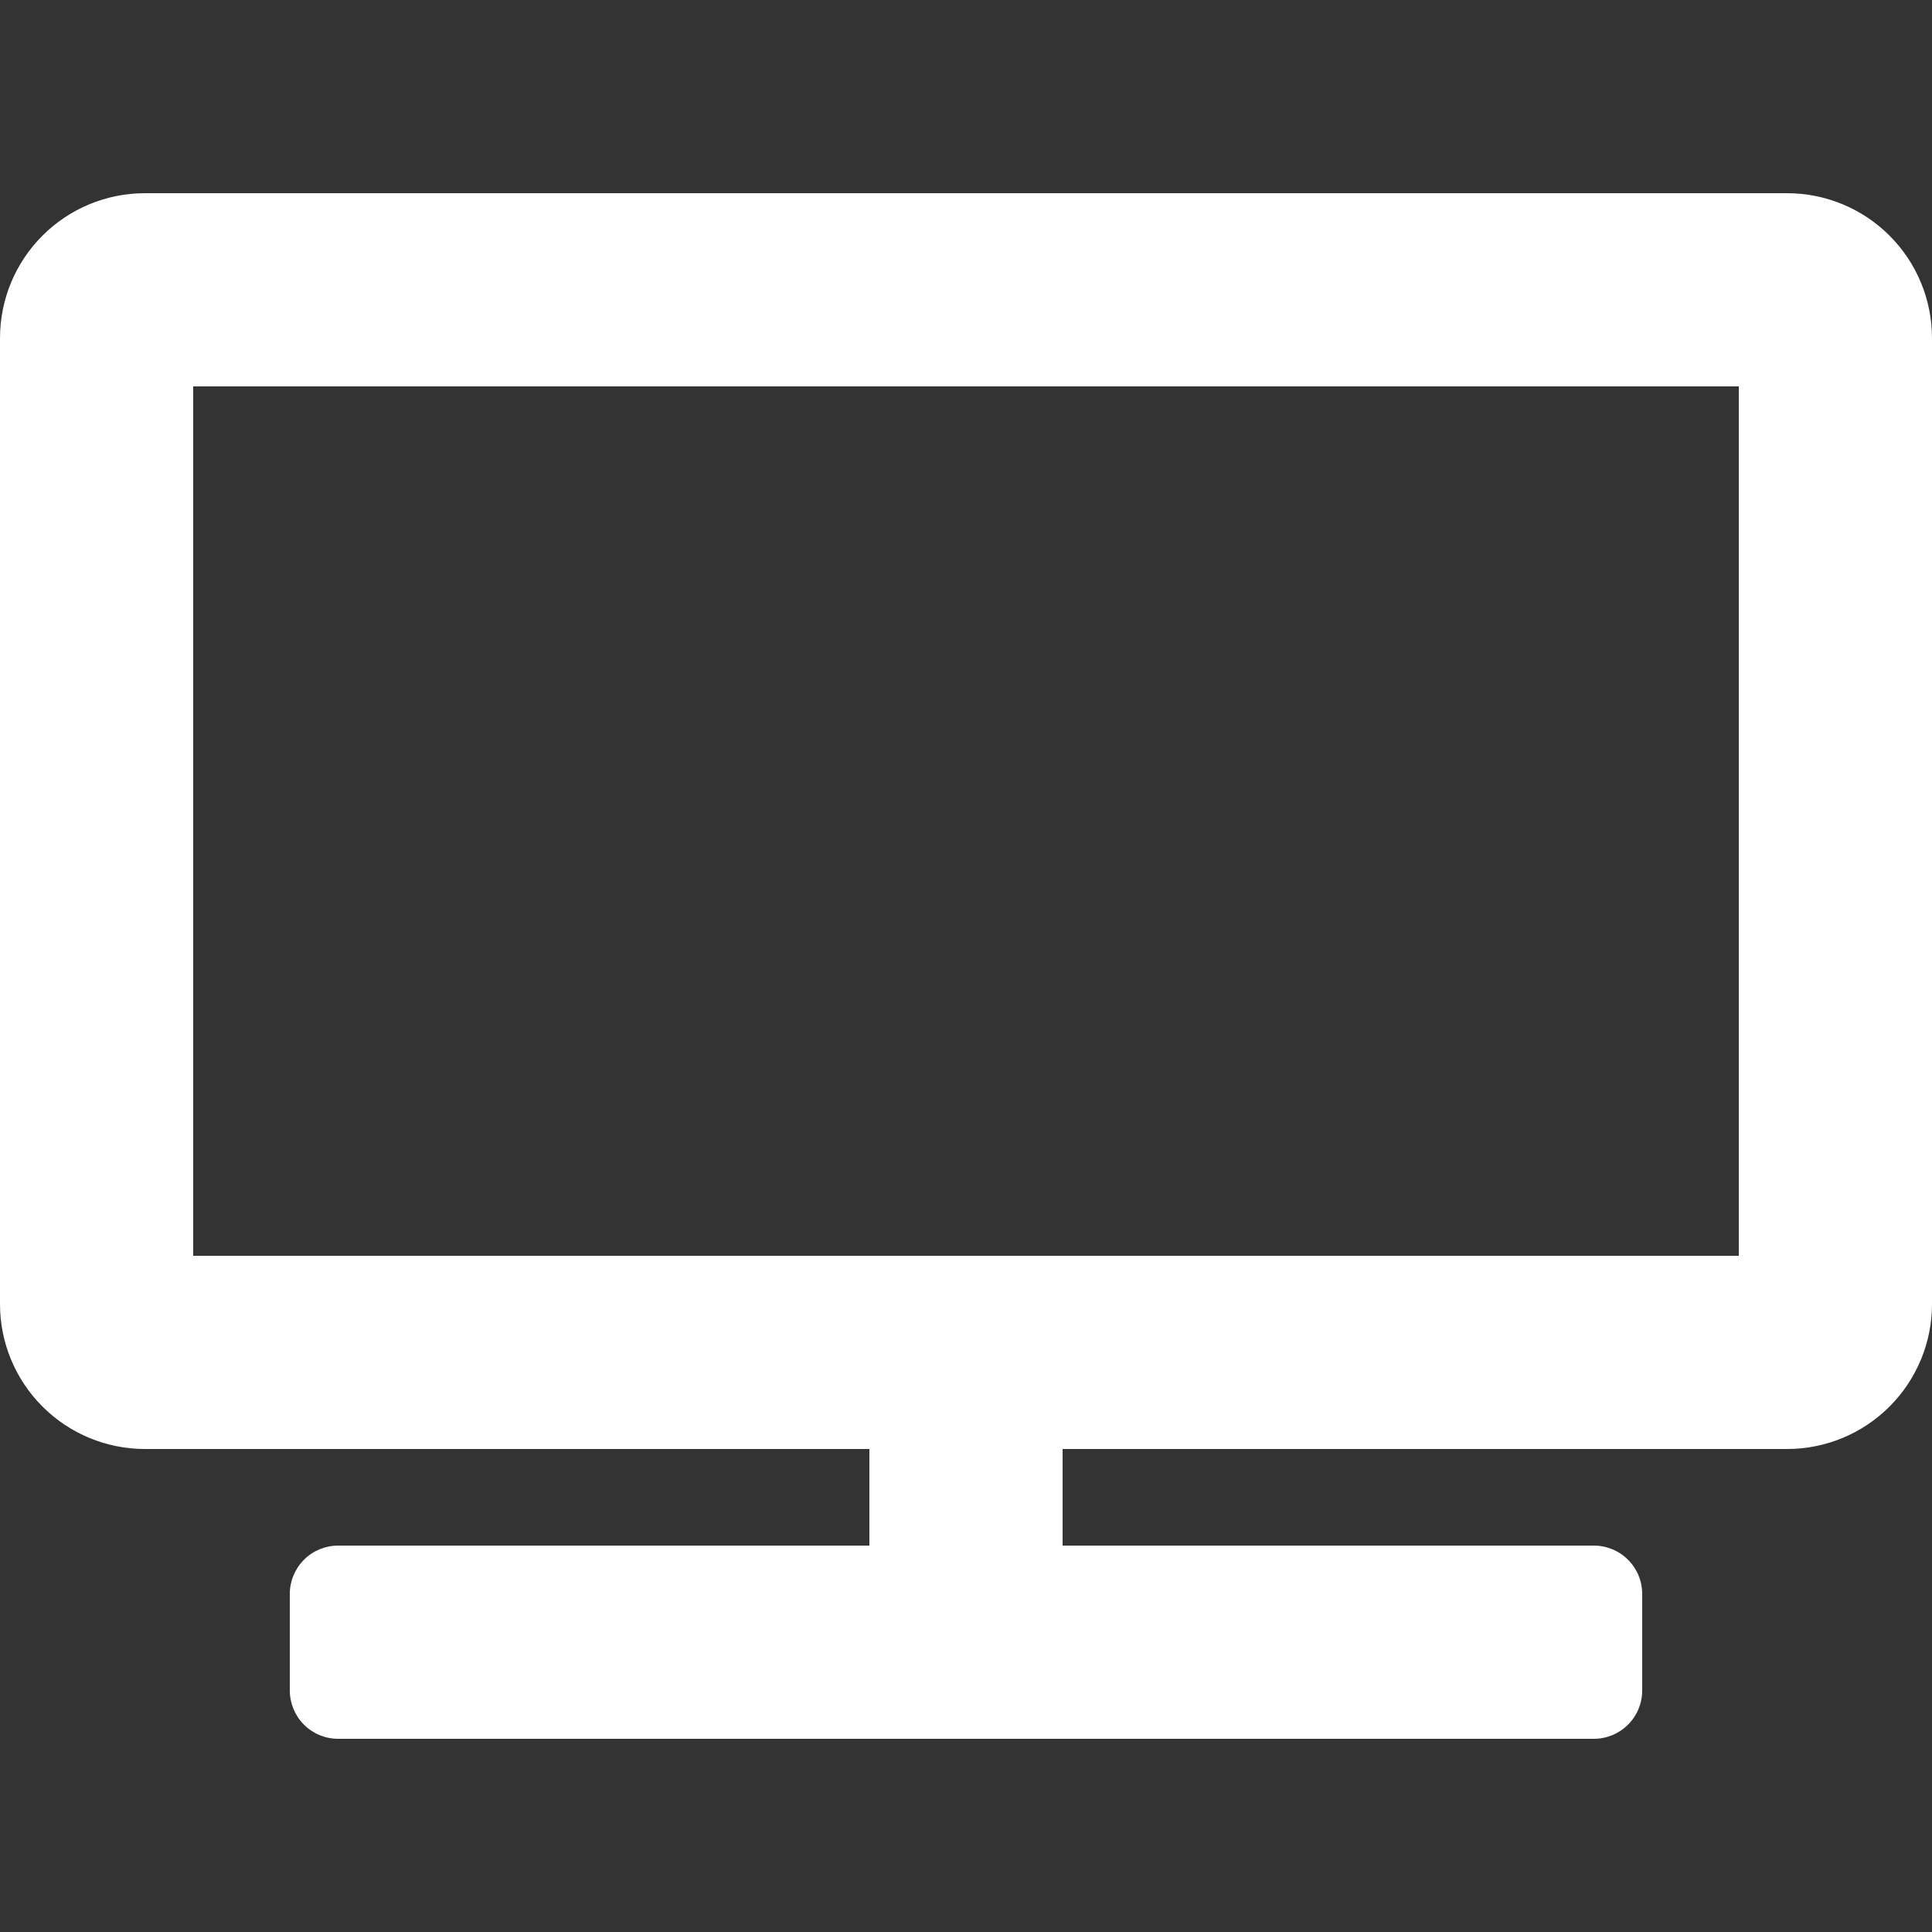 <svg width="45" height="45" viewBox="0 0 45 45" fill="none" xmlns="http://www.w3.org/2000/svg">
<rect x="0" y="0" width="45" height="45" fill="#333333" stroke="none"/>
<path d="M41.625 4.5H3.375C2.48 4.5 1.621 4.856 0.989 5.489C0.356 6.121 0 6.98 0 7.875L0 30.375C0 31.27 0.356 32.129 0.989 32.761C1.621 33.394 2.48 33.75 3.375 33.75H20.25V36H7.875C7.577 36 7.29 36.118 7.08 36.33C6.869 36.541 6.75 36.827 6.75 37.125V39.375C6.75 39.673 6.869 39.959 7.08 40.17C7.29 40.382 7.577 40.5 7.875 40.5H37.125C37.423 40.5 37.709 40.382 37.92 40.17C38.132 39.959 38.25 39.673 38.25 39.375V37.125C38.25 36.827 38.132 36.541 37.92 36.33C37.709 36.118 37.423 36 37.125 36H24.75V33.75H41.625C42.52 33.75 43.379 33.394 44.011 32.761C44.644 32.129 45 31.27 45 30.375V7.875C45 6.98 44.644 6.121 44.011 5.489C43.379 4.856 42.52 4.5 41.625 4.5ZM40.5 29.25H4.5V9H40.5V29.25Z" fill="white"/>
</svg>
